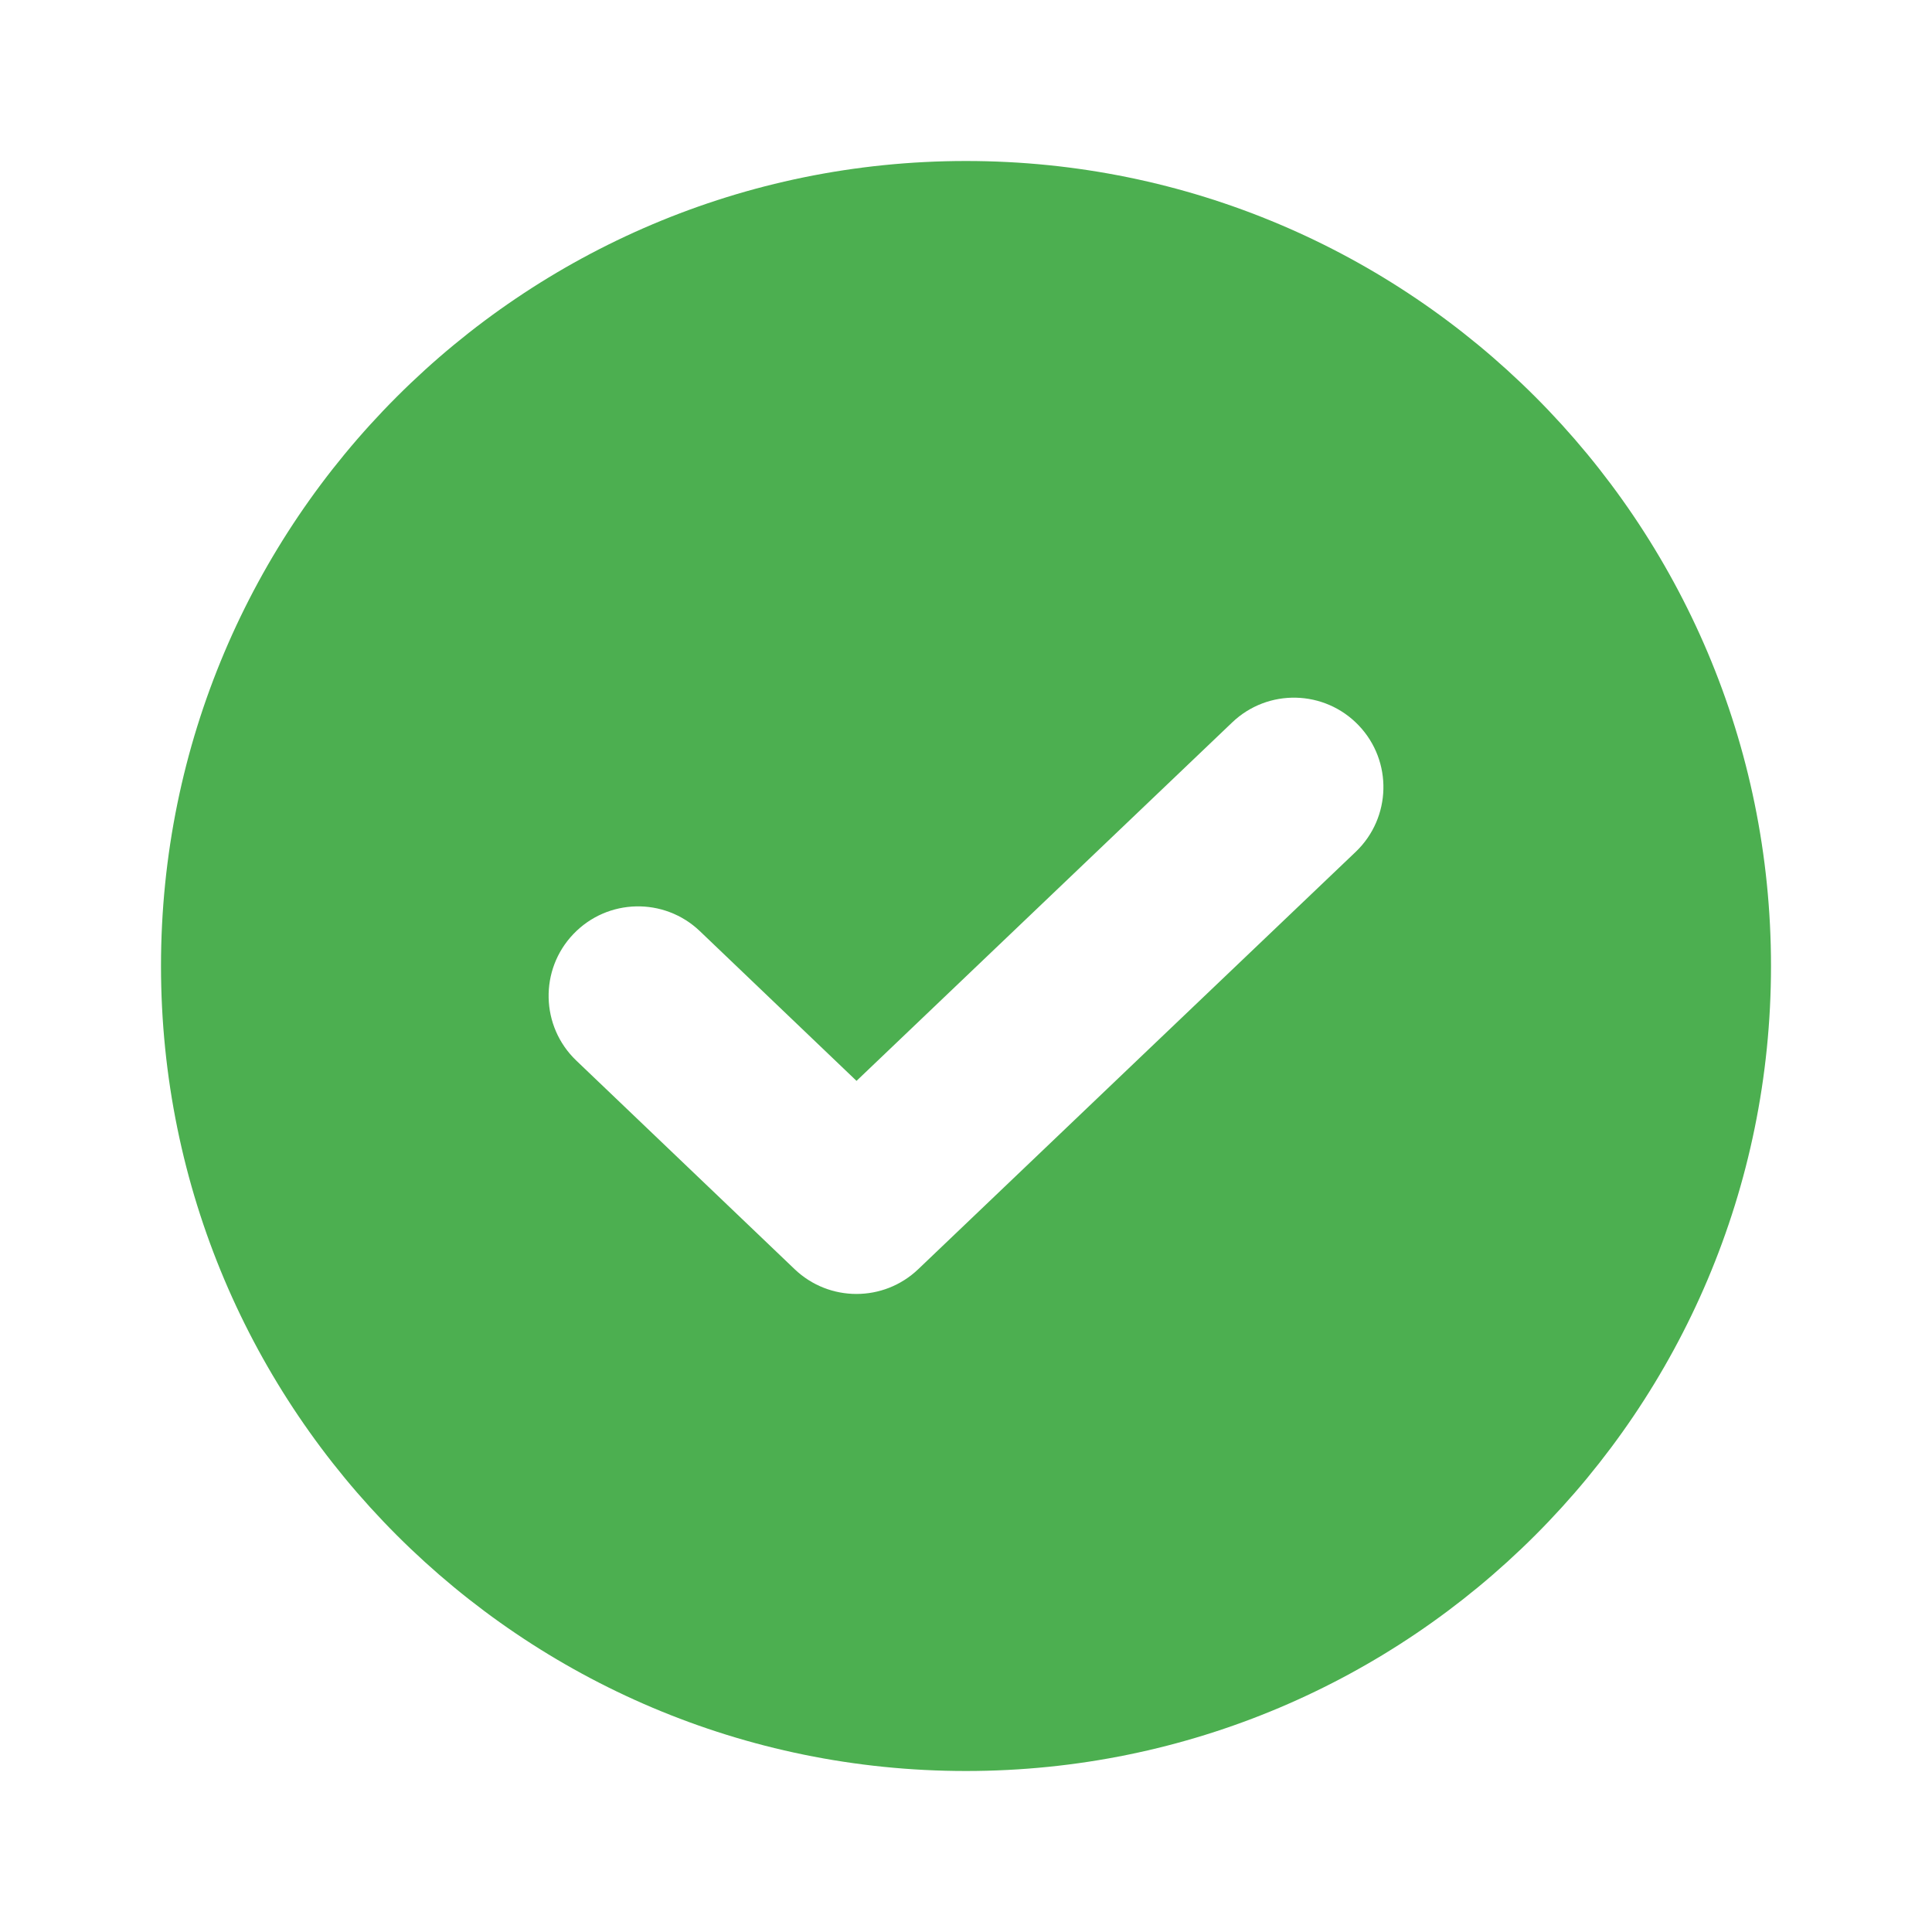 <svg width="24" height="24" viewBox="0 0 24 24" fill="none" xmlns="http://www.w3.org/2000/svg">
<g id="Checklist">
<path id="Vector" fill-rule="evenodd" clip-rule="evenodd" d="M2 12C2 6.477 6.477 2 12 2C17.523 2 22 6.477 22 12C22 17.523 17.523 22 12 22C6.477 22 2 17.523 2 12ZM16.878 9.011C17.302 9.455 17.285 10.158 16.841 10.582L14.123 13.174L11.406 15.767C10.976 16.177 10.3 16.176 9.871 15.766L7.158 13.174C6.715 12.75 6.699 12.046 7.123 11.603C7.547 11.159 8.25 11.143 8.694 11.567L10.64 13.427L15.307 8.974C15.751 8.55 16.454 8.567 16.878 9.011Z" fill="#4CAF50"/>
</g>
</svg>

